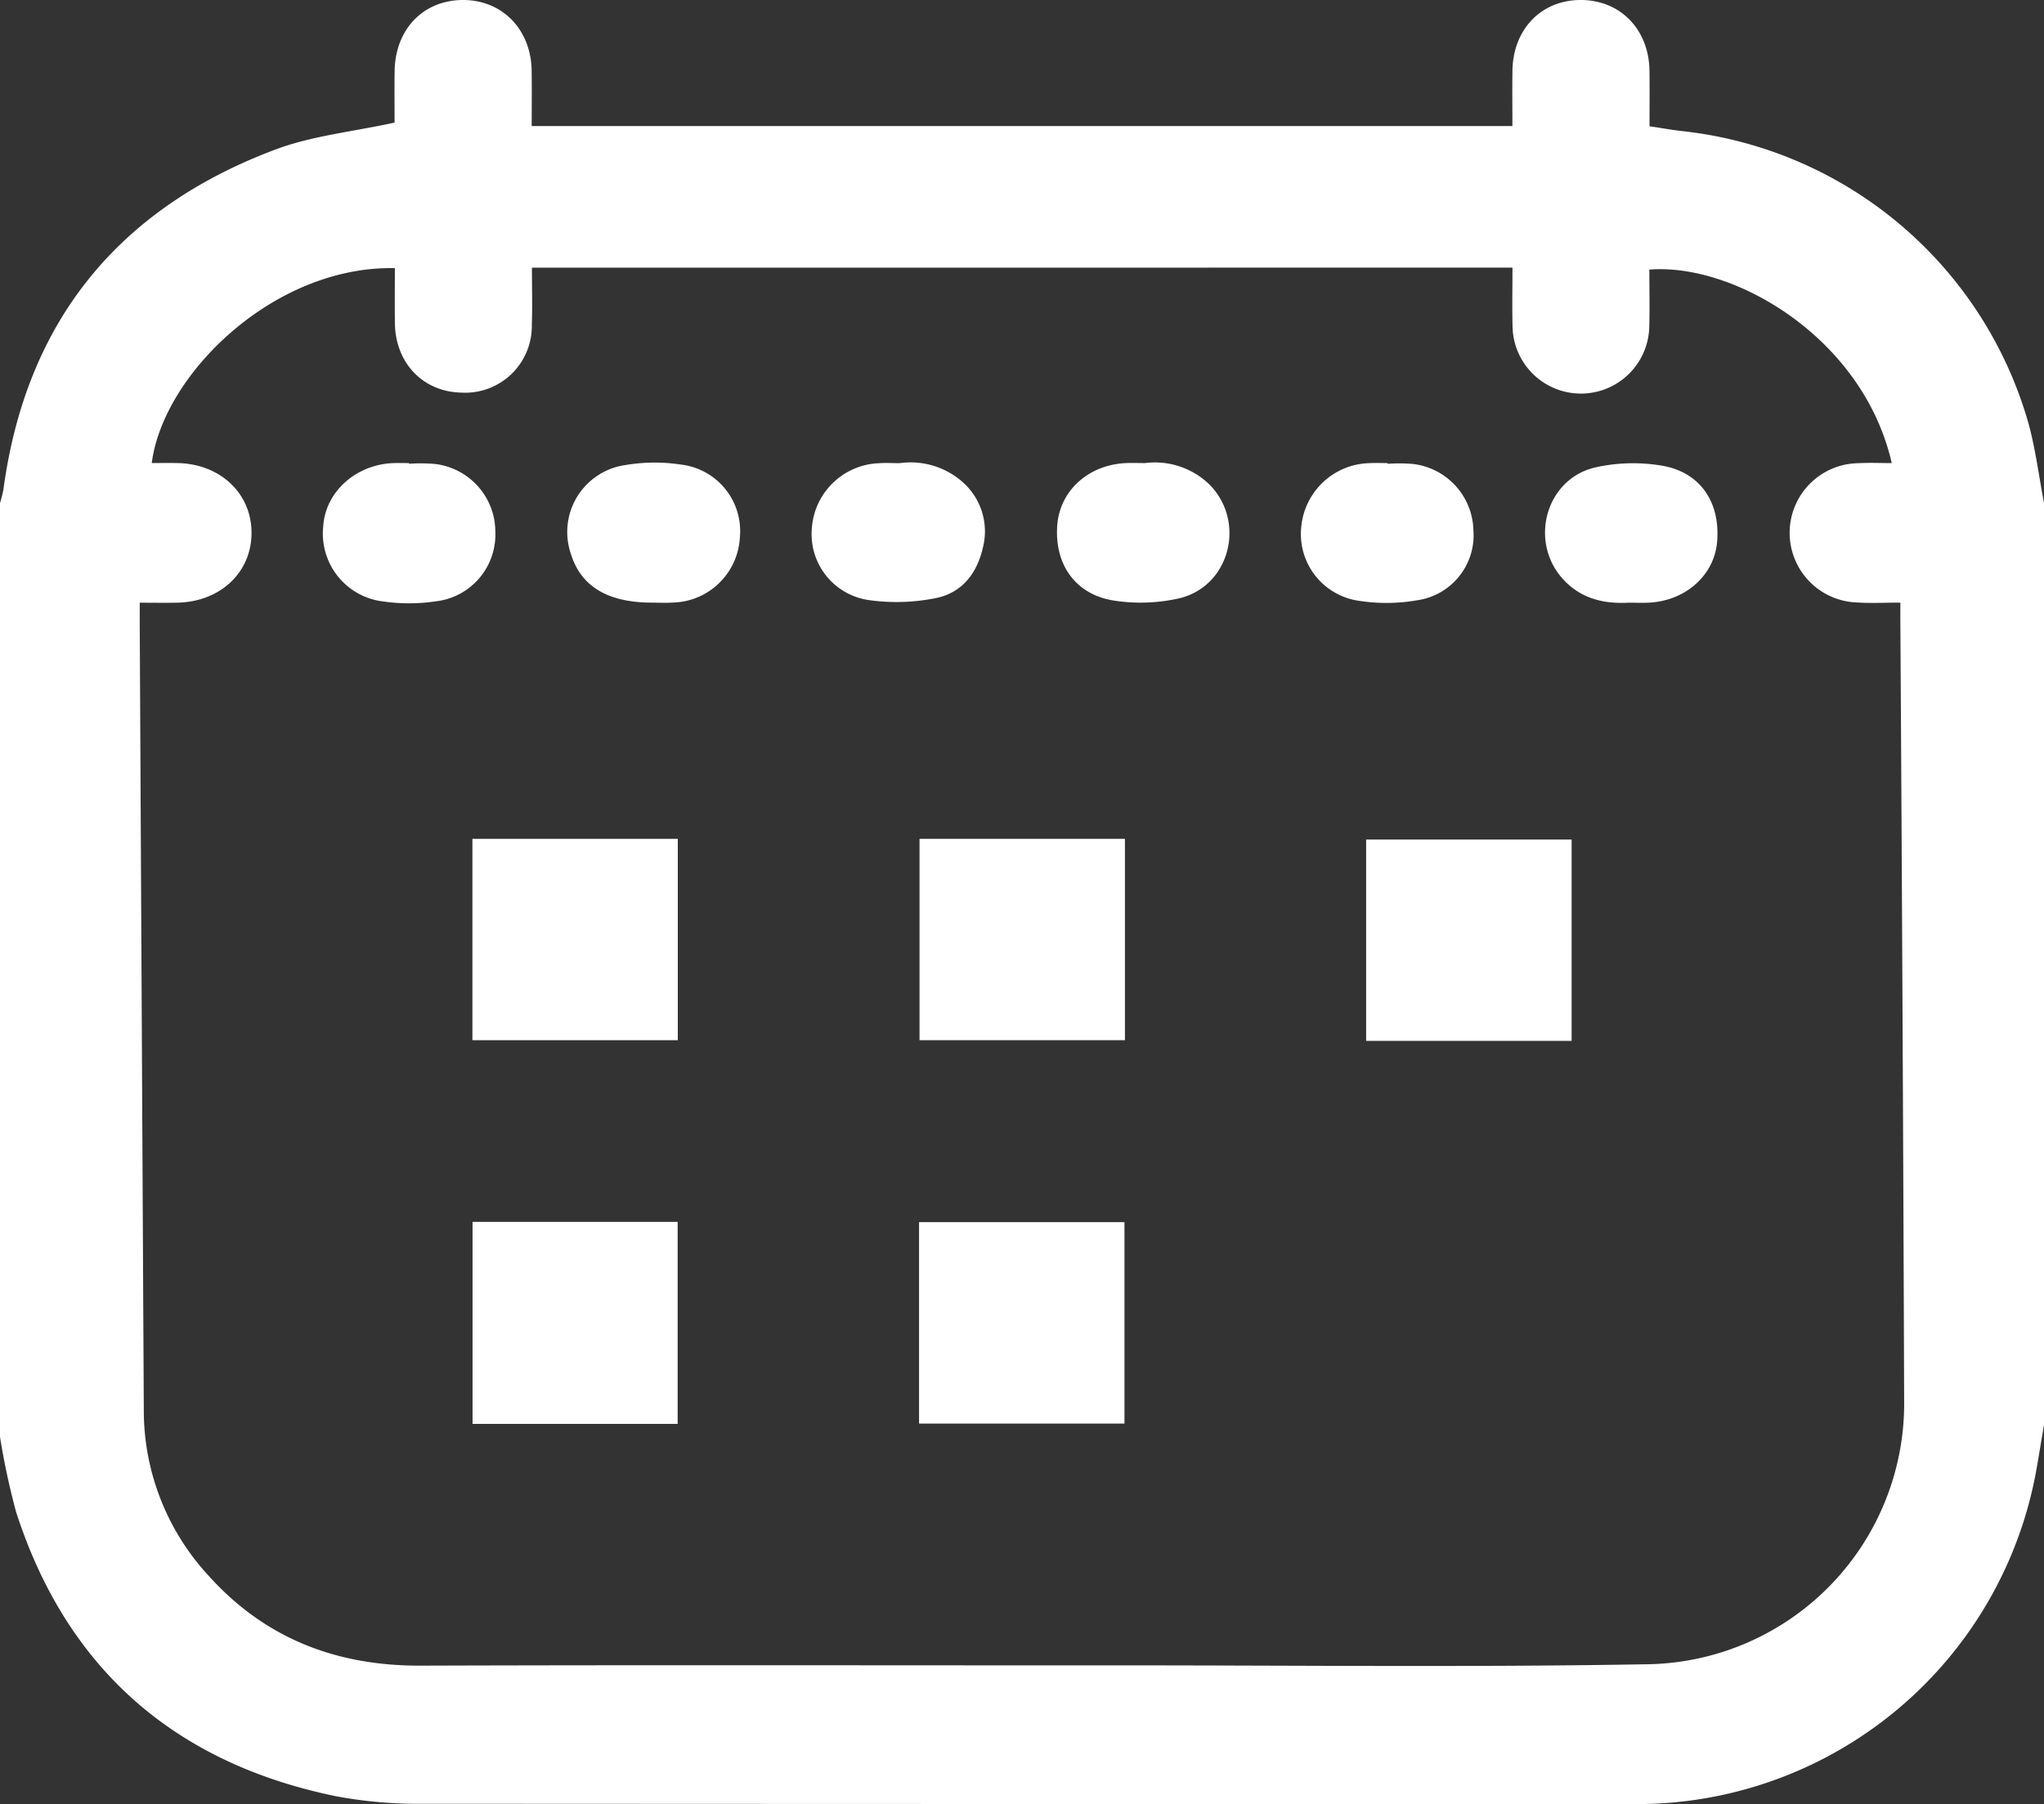 <svg xmlns="http://www.w3.org/2000/svg" viewBox="0 0 234.928 207.407"><rect x="0" y="0" width="234.928" height="207.407" fill="#333333" stroke="none"/><defs><style>.cls-1{fill:#fff;}</style></defs><title>iconCalendar</title><g id="Vrstva_2" data-name="Vrstva 2"><g id="Vrstva_1-2" data-name="Vrstva 1"><path class="cls-1" d="M234.928,57.821V163.814c-.279,1.645-.552,3.291-.836,4.935a46.648,46.648,0,0,1-45.902,38.655q-69.736.002-139.471-.037a50.927,50.927,0,0,1-10.235-.892c-18.437-3.829-30.81-14.631-36.63-32.639A83.781,83.781,0,0,1,0,165.19Q0,111.505,0,57.821A13.221,13.221,0,0,0,.391,56.286c2.594-19.272,13.156-32.282,31.222-39.081,4.273-1.608,8.978-2.068,13.738-3.112,0-1.801-.023-3.854.005-5.906.065-4.861,3.343-8.224,7.95-8.186,4.469.037,7.736,3.426,7.8,8.124.029,2.115.005,4.23.005,6.362h112.717c0-2.242-.023-4.298.005-6.353.064-4.744,3.277-8.097,7.766-8.135,4.599-.039,7.931,3.357,7.986,8.165.024,2.12.004,4.241.004,6.351,1.474.219,2.674.441,3.884.57a46.64,46.64,0,0,1,39.669,33.577C233.96,51.654,234.343,54.765,234.928,57.821ZM61.138,30.77c0,2.335.062,4.465-.013,6.589a7.663,7.663,0,0,1-8.09,7.778c-4.424-.094-7.593-3.399-7.648-8.002-.025-2.109-.004-4.219-.004-6.307C31.491,30.534,18.756,43.014,17.443,53.233c1.002,0,1.993-.017,2.983.003,4.911.1,8.495,3.503,8.484,8.042-.011,4.539-3.589,7.909-8.523,8.008-1.413.028-2.828.004-4.324.004,0,1.266-.004,2.179.001,3.093q.229,44.843.464,89.686A28.002,28.002,0,0,0,24.04,181.221c6.479,7.168,14.658,10.299,24.284,10.268,26.685-.087,53.37-.023,80.055-.032,20.415-.007,40.834.234,61.243-.134A29.981,29.981,0,0,0,218.855,160.992q-.156-44.729-.436-89.457c-.004-.725-0-1.451-0-2.256-1.898,0-3.432.088-4.952-.017A8.008,8.008,0,0,1,213.607,53.25c1.251-.07,2.51-.011,3.823-.011-3.307-14.465-18.193-23.037-27.861-22.243,0,2.176.05,4.377-.01,6.576a7.859,7.859,0,0,1-15.715-.065c-.05-2.197-.009-4.396-.009-6.738Z"/><path class="cls-1" d="M54.297,96.438H77.902v23.147H54.297Z"/><path class="cls-1" d="M105.686,96.437h23.608v23.147H105.686Z"/><path class="cls-1" d="M180.634,119.661H157.018v-23.144h23.616Z"/><path class="cls-1" d="M54.313,140.471h23.573v23.225h-23.573Z"/><path class="cls-1" d="M105.632,163.659V140.503h23.609v23.156Z"/><path class="cls-1" d="M103.42,53.246a9.013,9.013,0,0,1,7.124,2.09,7.552,7.552,0,0,1,2.419,7.647c-.694,3.022-2.473,5.212-5.464,5.788a22.749,22.749,0,0,1-7.675.212A7.658,7.658,0,0,1,93.3,60.875a8.038,8.038,0,0,1,7.71-7.621C101.768,53.195,102.534,53.246,103.42,53.246Z"/><path class="cls-1" d="M75.007,69.282c-5.127.009-8.231-1.845-9.39-5.599A7.771,7.771,0,0,1,71.904,53.46a20.143,20.143,0,0,1,6.361-.052,7.699,7.699,0,0,1,6.774,8.347,7.913,7.913,0,0,1-7.744,7.519C76.535,69.326,75.77,69.282,75.007,69.282Z"/><path class="cls-1" d="M131.628,53.236a8.971,8.971,0,0,1,7.516,2.602c4.057,4.309,2.157,11.557-3.584,12.94a20.048,20.048,0,0,1-7.454.278c-4.482-.662-6.926-4.152-6.59-8.665.295-3.963,3.54-6.93,7.841-7.151C130.042,53.205,130.73,53.236,131.628,53.236Z"/><path class="cls-1" d="M47.008,53.315a19.177,19.177,0,0,1,2.964.023,7.852,7.852,0,0,1,6.959,7.769,7.731,7.731,0,0,1-6.89,8.03,20.707,20.707,0,0,1-5.918.019,7.859,7.859,0,0,1-6.971-8.66c.244-3.932,3.726-7.083,8.028-7.256.609-.024,1.219-.003,1.829-.003Z"/><path class="cls-1" d="M187.223,69.286c-2.839.16-5.513-.437-7.584-2.713-3.905-4.292-2.013-11.427,3.613-12.812a19.821,19.821,0,0,1,7.668-.242c4.482.715,6.819,4.199,6.438,8.758-.319,3.815-3.556,6.749-7.751,7.003C188.848,69.325,188.083,69.286,187.223,69.286Z"/><path class="cls-1" d="M159.48,53.321a18.627,18.627,0,0,1,2.964.023,7.867,7.867,0,0,1,6.903,7.589,7.558,7.558,0,0,1-6.501,8.082,20.376,20.376,0,0,1-6.578.066,7.758,7.758,0,0,1-6.694-8.64,8.072,8.072,0,0,1,7.849-7.198c.684-.039,1.372-.005,2.058-.005Z"/></g></g></svg>